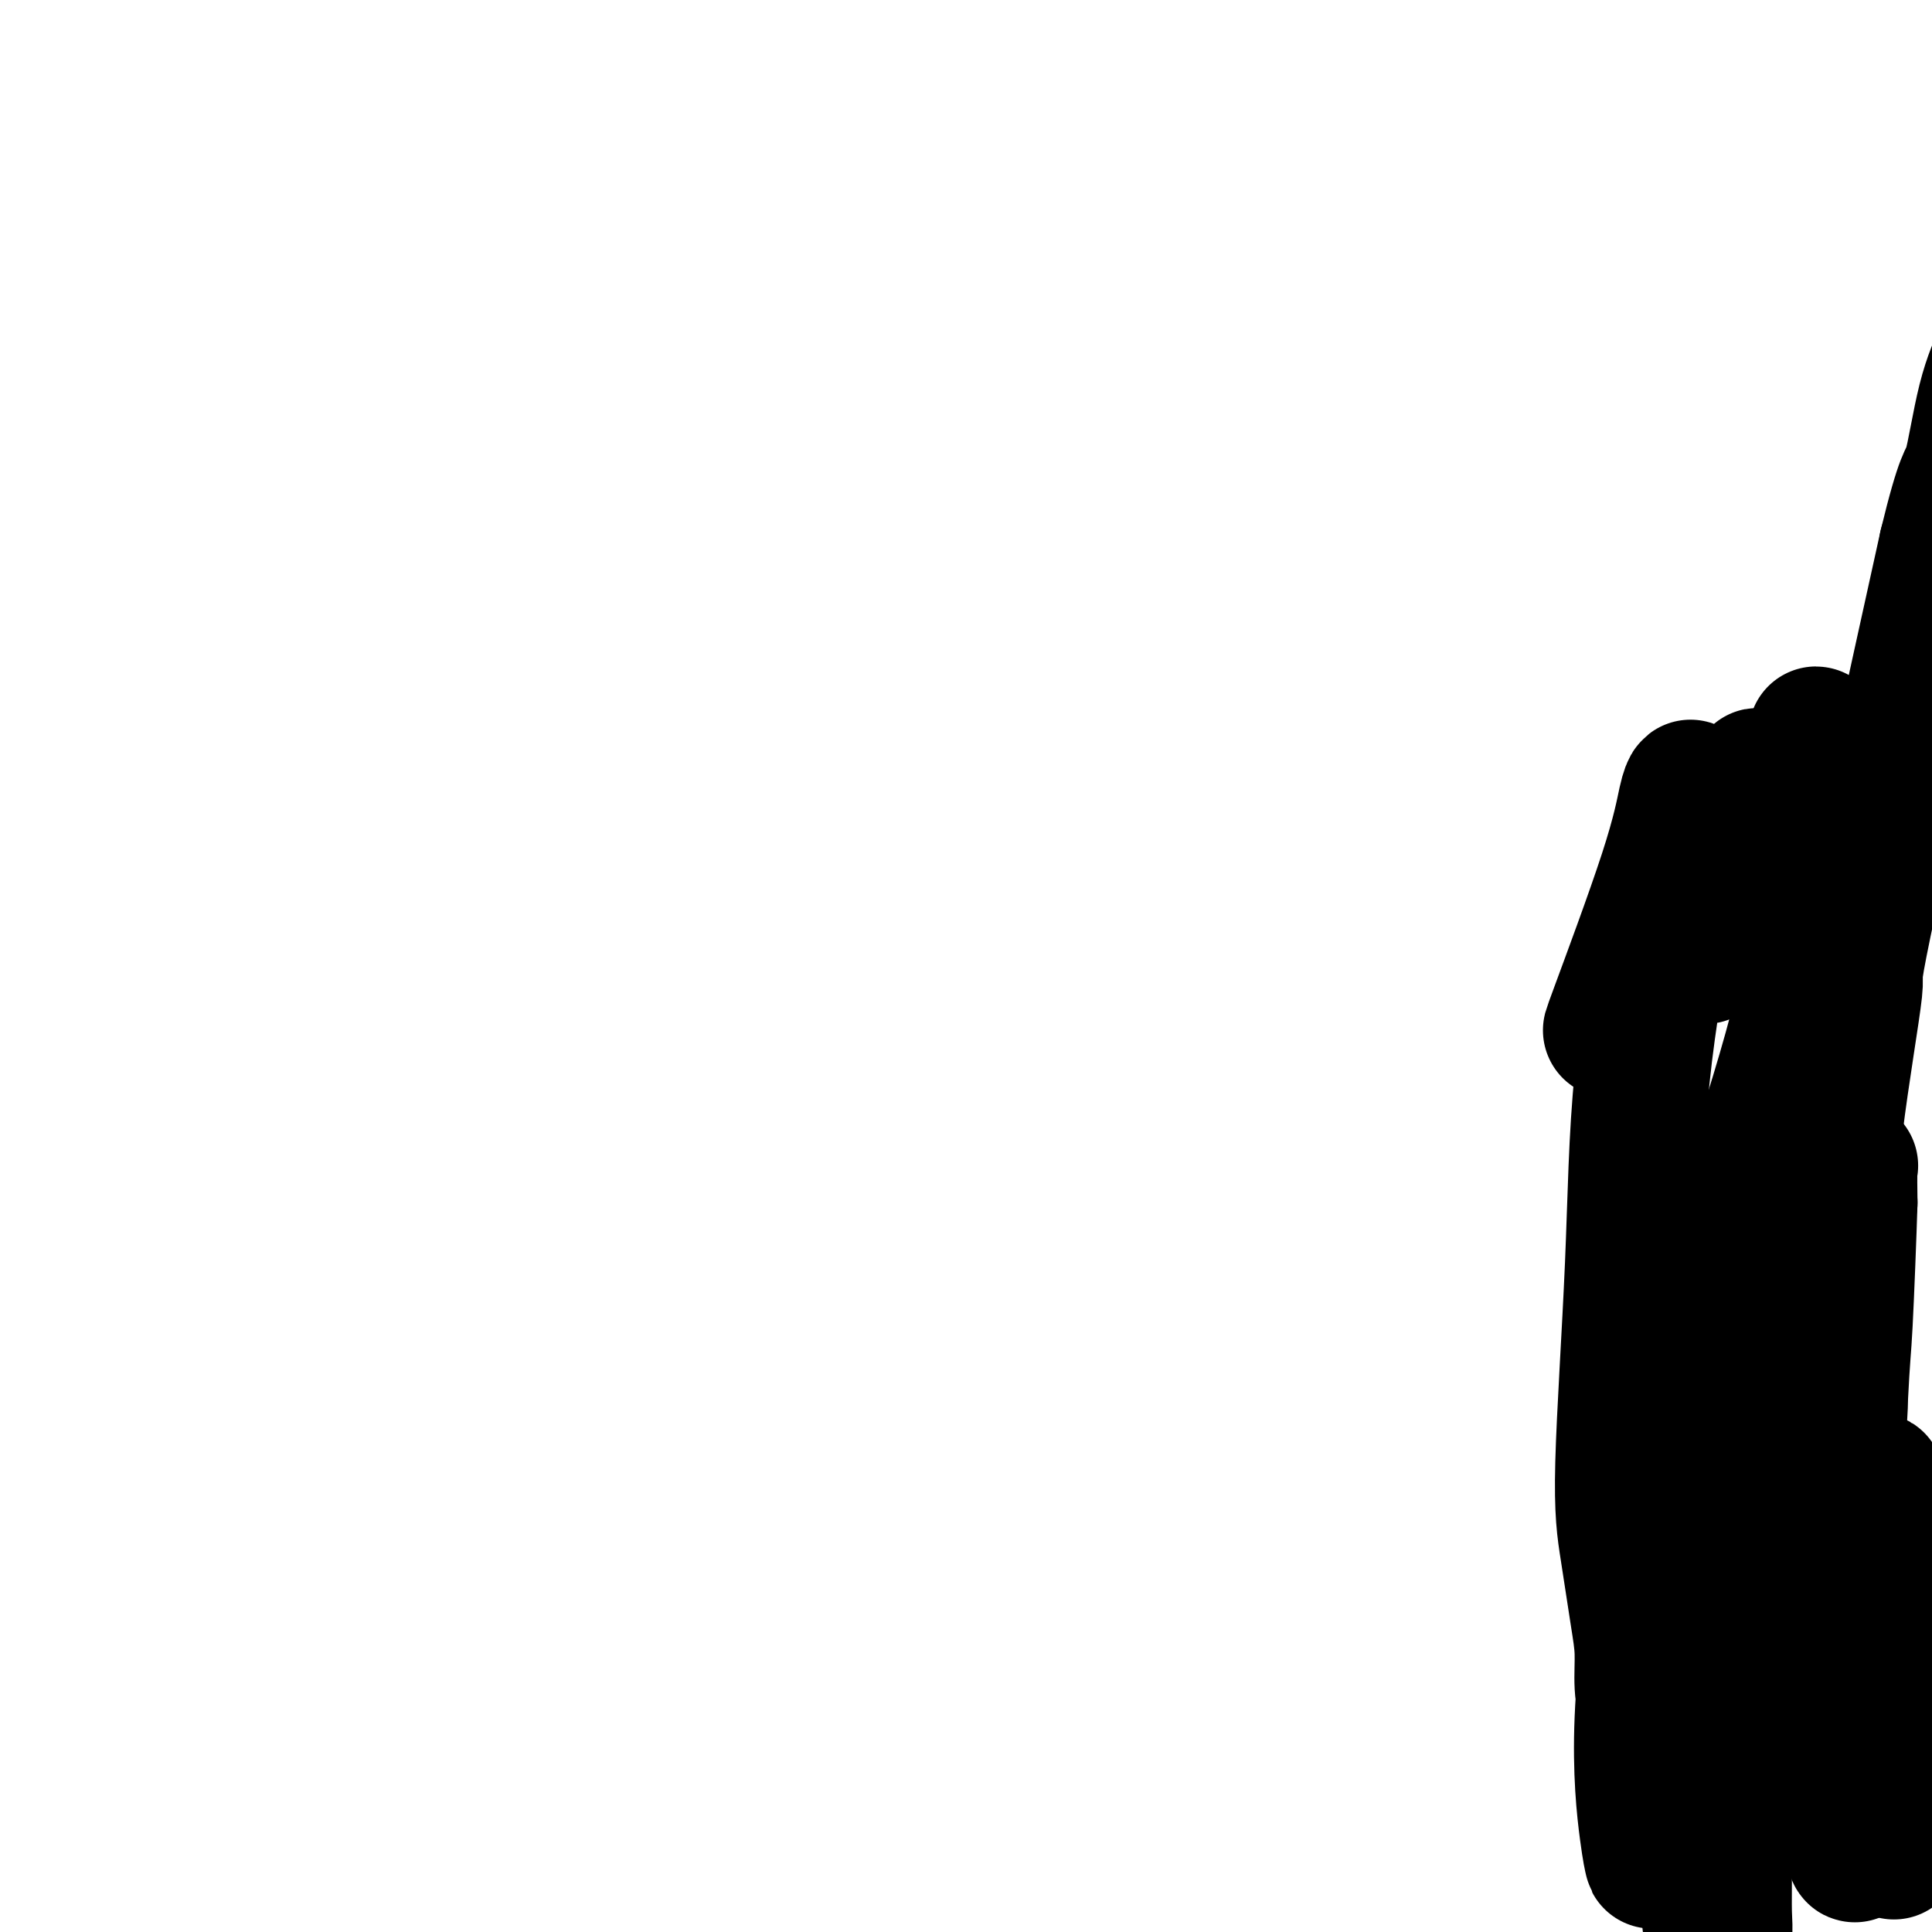 <svg viewBox='0 0 400 400' version='1.1' xmlns='http://www.w3.org/2000/svg' xmlns:xlink='http://www.w3.org/1999/xlink'><g fill='none' stroke='#000000' stroke-width='28' stroke-linecap='round' stroke-linejoin='round'><path d='M334,212c-0.597,1.473 -1.193,2.946 1,-3c2.193,-5.946 7.176,-19.312 10,-28c2.824,-8.688 3.489,-12.697 4,-15c0.511,-2.303 0.868,-2.899 1,-3c0.132,-0.101 0.038,0.294 0,2c-0.038,1.706 -0.021,4.722 0,8c0.021,3.278 0.046,6.817 0,10c-0.046,3.183 -0.161,6.011 0,8c0.161,1.989 0.599,3.140 1,4c0.401,0.860 0.765,1.430 1,2c0.235,0.570 0.343,1.139 1,1c0.657,-0.139 1.865,-0.987 3,-3c1.135,-2.013 2.197,-5.193 3,-9c0.803,-3.807 1.346,-8.242 2,-12c0.654,-3.758 1.420,-6.838 2,-9c0.580,-2.162 0.973,-3.407 1,-4c0.027,-0.593 -0.314,-0.535 0,0c0.314,0.535 1.282,1.546 2,3c0.718,1.454 1.187,3.350 2,6c0.813,2.650 1.972,6.056 3,9c1.028,2.944 1.925,5.428 3,7c1.075,1.572 2.328,2.231 3,3c0.672,0.769 0.763,1.648 1,2c0.237,0.352 0.618,0.176 1,0'/><path d='M379,191c2.538,4.471 1.384,0.649 1,-2c-0.384,-2.649 0.002,-4.124 0,-7c-0.002,-2.876 -0.393,-7.153 -1,-11c-0.607,-3.847 -1.431,-7.264 -2,-10c-0.569,-2.736 -0.884,-4.790 -1,-6c-0.116,-1.210 -0.034,-1.577 0,-2c0.034,-0.423 0.020,-0.901 0,-1c-0.020,-0.099 -0.046,0.183 0,1c0.046,0.817 0.164,2.170 0,4c-0.164,1.830 -0.610,4.138 -1,6c-0.390,1.862 -0.723,3.278 -1,5c-0.277,1.722 -0.497,3.750 -1,6c-0.503,2.250 -1.287,4.721 -2,7c-0.713,2.279 -1.354,4.367 -2,6c-0.646,1.633 -1.297,2.812 -2,4c-0.703,1.188 -1.456,2.385 -2,3c-0.544,0.615 -0.878,0.649 -1,1c-0.122,0.351 -0.033,1.017 0,1c0.033,-0.017 0.009,-0.719 0,-1c-0.009,-0.281 -0.005,-0.140 0,0'/><path d='M372,220c0.043,0.350 0.085,0.699 0,1c-0.085,0.301 -0.299,0.553 0,5c0.299,4.447 1.111,13.089 2,21c0.889,7.911 1.855,15.091 3,23c1.145,7.909 2.470,16.545 3,20c0.530,3.455 0.265,1.727 0,0'/><path d='M346,181c-0.027,1.353 -0.054,2.707 0,3c0.054,0.293 0.188,-0.473 -1,6c-1.188,6.473 -3.699,20.186 -5,33c-1.301,12.814 -1.392,24.728 -2,39c-0.608,14.272 -1.733,30.900 -2,41c-0.267,10.100 0.323,13.672 1,18c0.677,4.328 1.439,9.412 2,13c0.561,3.588 0.921,5.680 1,8c0.079,2.320 -0.122,4.868 0,7c0.122,2.132 0.569,3.848 1,6c0.431,2.152 0.848,4.741 1,7c0.152,2.259 0.041,4.187 0,6c-0.041,1.813 -0.011,3.512 0,5c0.011,1.488 0.003,2.767 0,4c-0.003,1.233 -0.001,2.421 0,3c0.001,0.579 0.000,0.551 0,1c-0.000,0.449 0.001,1.376 0,2c-0.001,0.624 -0.002,0.944 0,1c0.002,0.056 0.008,-0.153 0,0c-0.008,0.153 -0.030,0.668 0,1c0.030,0.332 0.111,0.481 0,0c-0.111,-0.481 -0.415,-1.591 -1,-6c-0.585,-4.409 -1.453,-12.117 -1,-23c0.453,-10.883 2.226,-24.942 4,-39'/><path d='M344,317c1.980,-13.113 4.929,-26.394 8,-38c3.071,-11.606 6.265,-21.537 9,-30c2.735,-8.463 5.010,-15.457 7,-22c1.990,-6.543 3.696,-12.636 5,-18c1.304,-5.364 2.205,-10.001 3,-14c0.795,-3.999 1.483,-7.360 2,-10c0.517,-2.640 0.864,-4.560 1,-6c0.136,-1.440 0.063,-2.400 0,-3c-0.063,-0.600 -0.116,-0.840 0,-1c0.116,-0.160 0.401,-0.241 0,2c-0.401,2.241 -1.486,6.802 -3,15c-1.514,8.198 -3.456,20.032 -5,32c-1.544,11.968 -2.691,24.070 -4,36c-1.309,11.930 -2.782,23.689 -4,35c-1.218,11.311 -2.183,22.173 -3,32c-0.817,9.827 -1.486,18.617 -2,26c-0.514,7.383 -0.874,13.358 -1,19c-0.126,5.642 -0.018,10.949 0,15c0.018,4.051 -0.055,6.845 0,9c0.055,2.155 0.236,3.672 0,5c-0.236,1.328 -0.890,2.466 -1,3c-0.110,0.534 0.323,0.464 0,0c-0.323,-0.464 -1.402,-1.323 -2,-6c-0.598,-4.677 -0.715,-13.173 0,-26c0.715,-12.827 2.262,-29.987 5,-45c2.738,-15.013 6.667,-27.881 10,-39c3.333,-11.119 6.070,-20.491 8,-27c1.930,-6.509 3.053,-10.157 4,-13c0.947,-2.843 1.716,-4.881 2,-6c0.284,-1.119 0.081,-1.320 0,0c-0.081,1.320 -0.041,4.160 0,7'/><path d='M383,249c-0.194,6.403 -0.679,18.910 -1,25c-0.321,6.090 -0.478,5.764 -1,16c-0.522,10.236 -1.407,31.033 -2,43c-0.593,11.967 -0.893,15.103 -1,19c-0.107,3.897 -0.022,8.553 0,12c0.022,3.447 -0.018,5.684 0,7c0.018,1.316 0.096,1.710 0,2c-0.096,0.290 -0.364,0.474 -1,0c-0.636,-0.474 -1.638,-1.607 -3,-6c-1.362,-4.393 -3.084,-12.045 -4,-21c-0.916,-8.955 -1.026,-19.211 0,-29c1.026,-9.789 3.190,-19.109 5,-26c1.810,-6.891 3.268,-11.353 4,-14c0.732,-2.647 0.739,-3.480 1,-4c0.261,-0.520 0.778,-0.728 1,3c0.222,3.728 0.151,11.394 0,15c-0.151,3.606 -0.380,3.154 0,12c0.380,8.846 1.370,26.989 2,38c0.630,11.011 0.901,14.888 1,19c0.099,4.112 0.025,8.458 0,12c-0.025,3.542 -0.000,6.281 0,8c0.000,1.719 -0.023,2.420 0,3c0.023,0.580 0.093,1.040 0,1c-0.093,-0.040 -0.348,-0.580 -1,-4c-0.652,-3.420 -1.703,-9.722 -2,-17c-0.297,-7.278 0.158,-15.533 1,-23c0.842,-7.467 2.071,-14.144 3,-19c0.929,-4.856 1.558,-7.889 2,-10c0.442,-2.111 0.696,-3.299 1,-4c0.304,-0.701 0.658,-0.915 1,1c0.342,1.915 0.671,5.957 1,10'/><path d='M390,318c0.552,4.822 0.933,11.379 1,18c0.067,6.621 -0.178,13.308 0,19c0.178,5.692 0.781,10.389 1,14c0.219,3.611 0.054,6.134 0,8c-0.054,1.866 0.003,3.074 0,4c-0.003,0.926 -0.068,1.569 0,2c0.068,0.431 0.267,0.649 0,0c-0.267,-0.649 -1.000,-2.167 -2,-7c-1.000,-4.833 -2.269,-12.982 -3,-21c-0.731,-8.018 -0.926,-15.905 -1,-22c-0.074,-6.095 -0.027,-10.398 0,-13c0.027,-2.602 0.034,-3.502 0,-4c-0.034,-0.498 -0.108,-0.594 0,1c0.108,1.594 0.397,4.880 1,10c0.603,5.120 1.521,12.076 2,18c0.479,5.924 0.521,10.815 1,15c0.479,4.185 1.396,7.663 2,10c0.604,2.337 0.894,3.532 1,5c0.106,1.468 0.026,3.209 0,4c-0.026,0.791 0.001,0.631 0,1c-0.001,0.369 -0.029,1.267 -1,-1c-0.971,-2.267 -2.884,-7.701 -5,-15c-2.116,-7.299 -4.434,-16.465 -6,-26c-1.566,-9.535 -2.379,-19.438 -3,-28c-0.621,-8.562 -1.051,-15.783 -1,-24c0.051,-8.217 0.583,-17.431 1,-26c0.417,-8.569 0.720,-16.493 2,-27c1.280,-10.507 3.537,-23.598 4,-28c0.463,-4.402 -0.868,-0.115 2,-14c2.868,-13.885 9.934,-45.943 17,-78'/><path d='M403,113c3.632,-14.986 4.210,-13.450 5,-16c0.790,-2.550 1.790,-9.185 3,-14c1.210,-4.815 2.630,-7.810 4,-11c1.370,-3.190 2.690,-6.576 4,-10c1.310,-3.424 2.609,-6.887 5,-11c2.391,-4.113 5.875,-8.877 9,-13c3.125,-4.123 5.893,-7.607 7,-9c1.107,-1.393 0.554,-0.697 0,0'/></g>
</svg>
